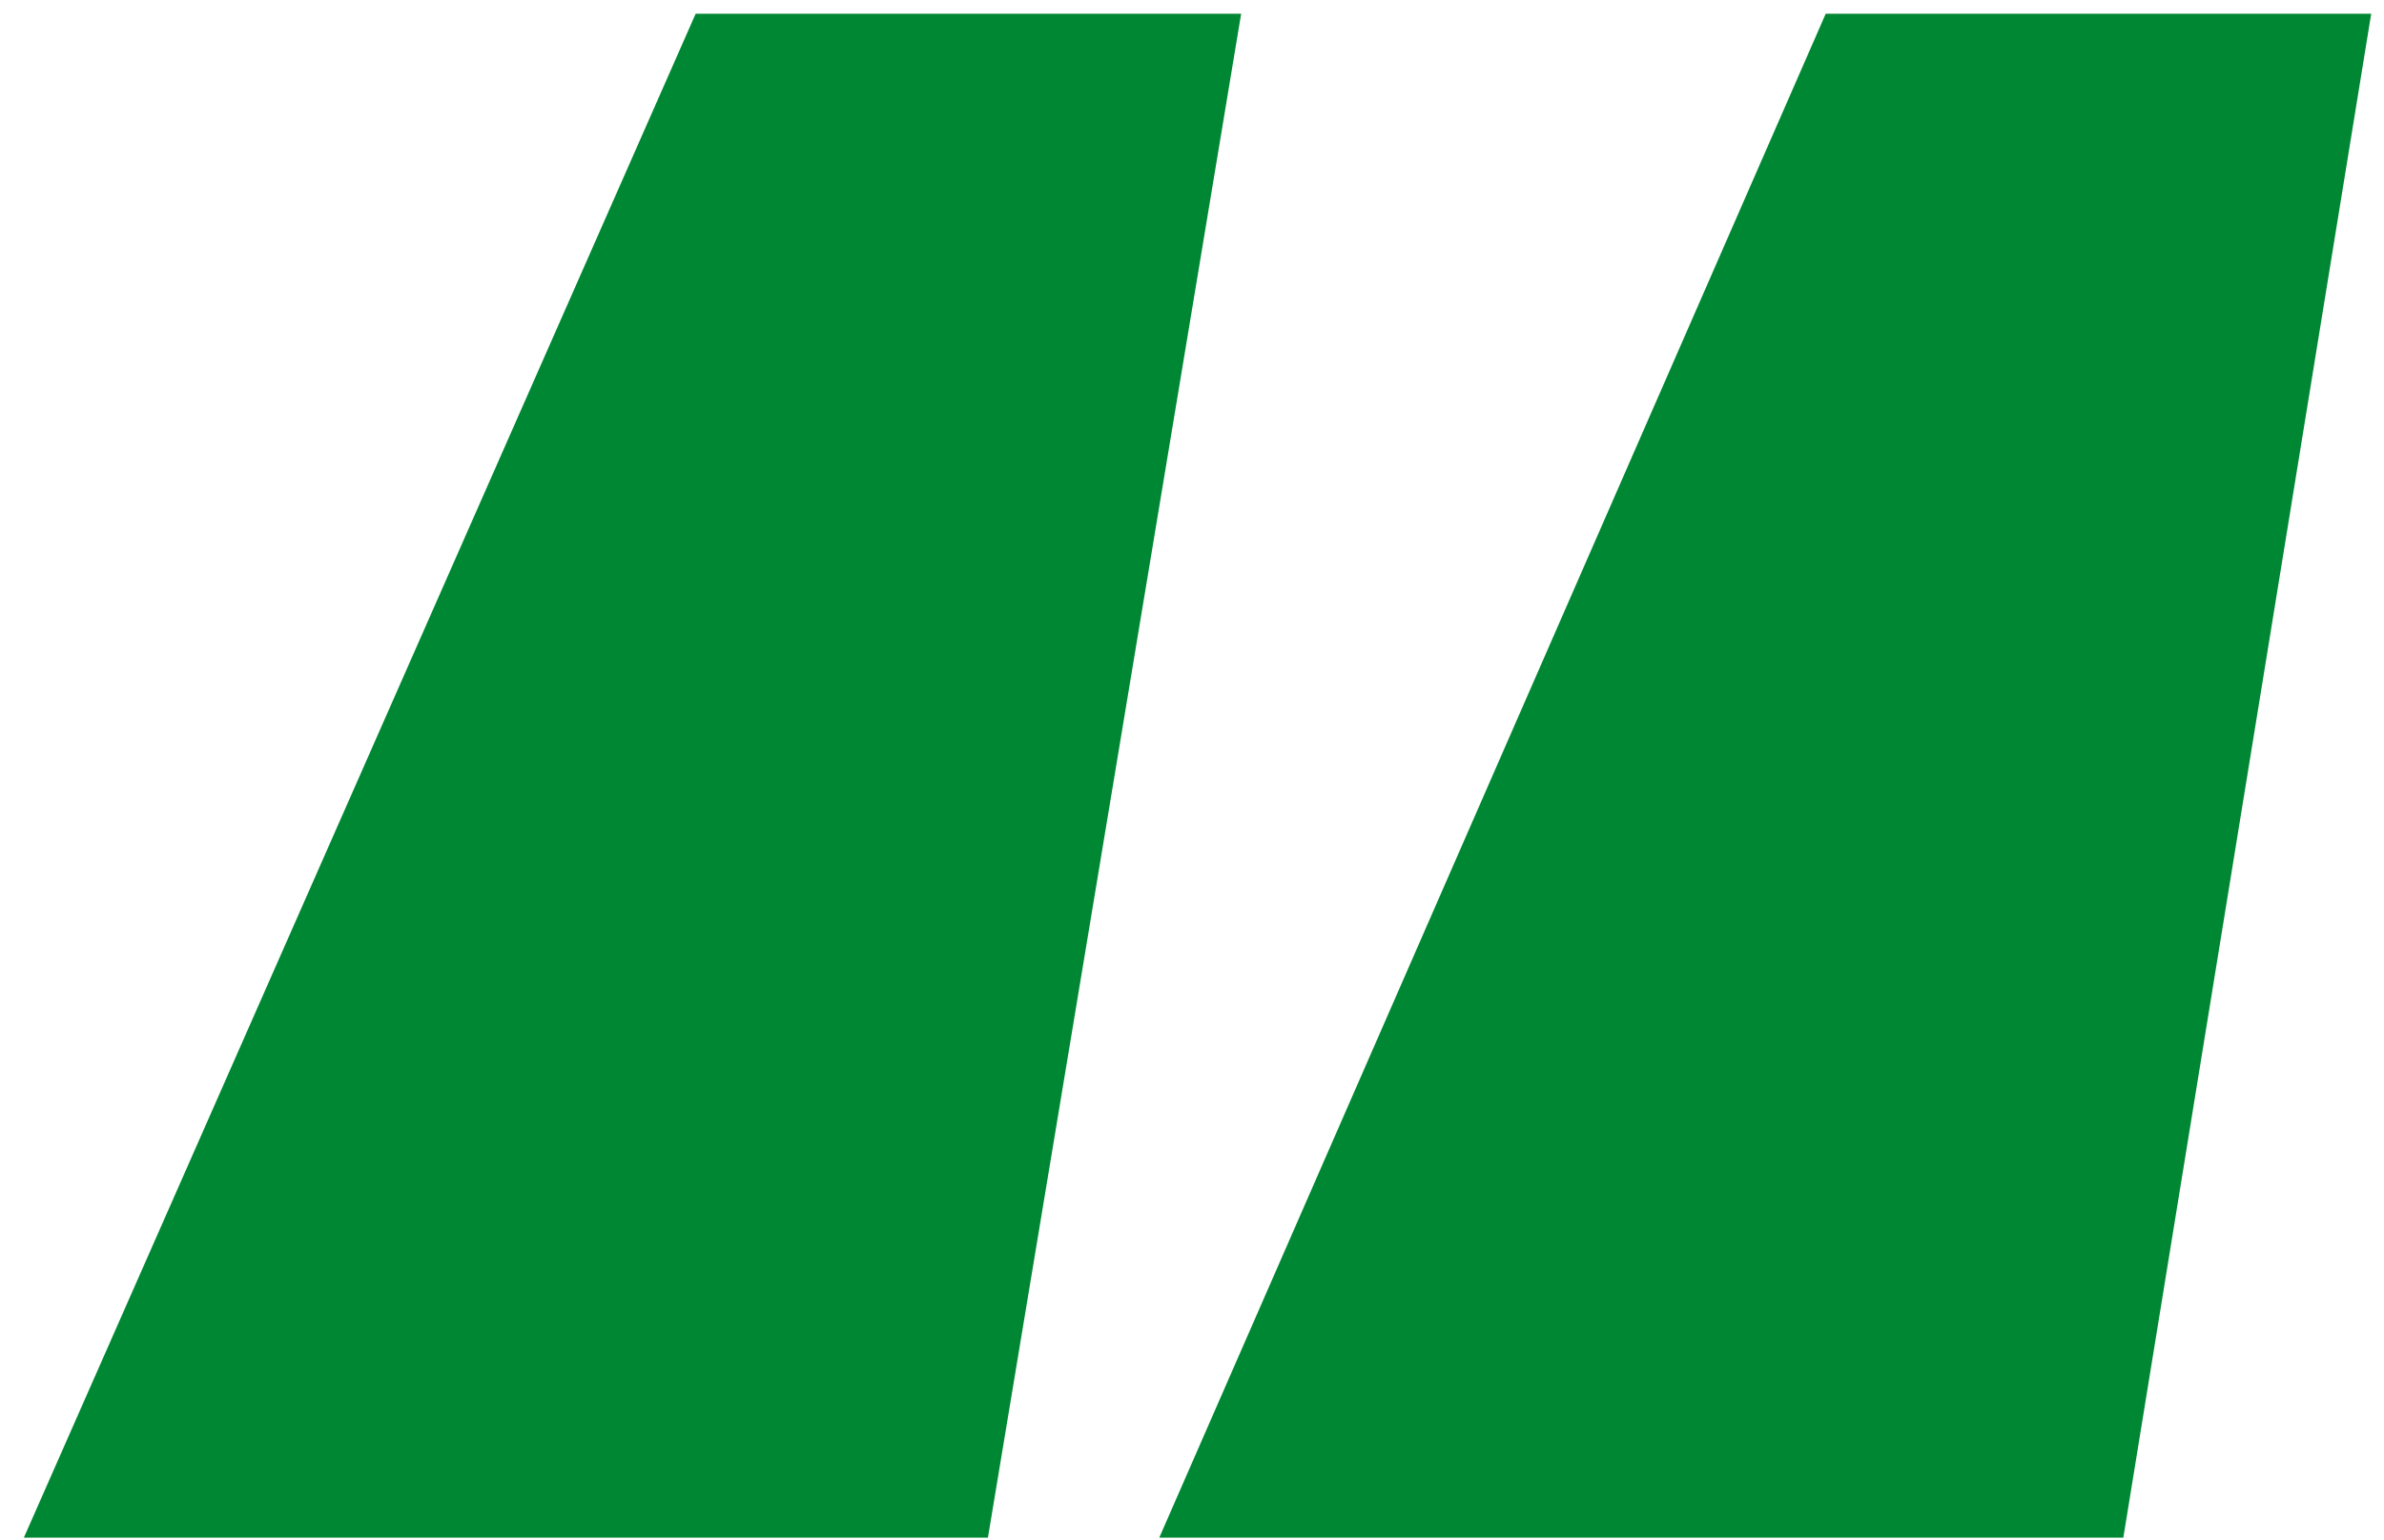 <svg width="65" height="42" viewBox="0 0 65 42" fill="none" xmlns="http://www.w3.org/2000/svg">
<path d="M18.967 0.375H33.84L26.936 41.925H0.651L18.967 0.375ZM49.778 0.375H64.651L57.893 41.925H31.608L49.778 0.375Z" fill="#008733"/>
</svg>
